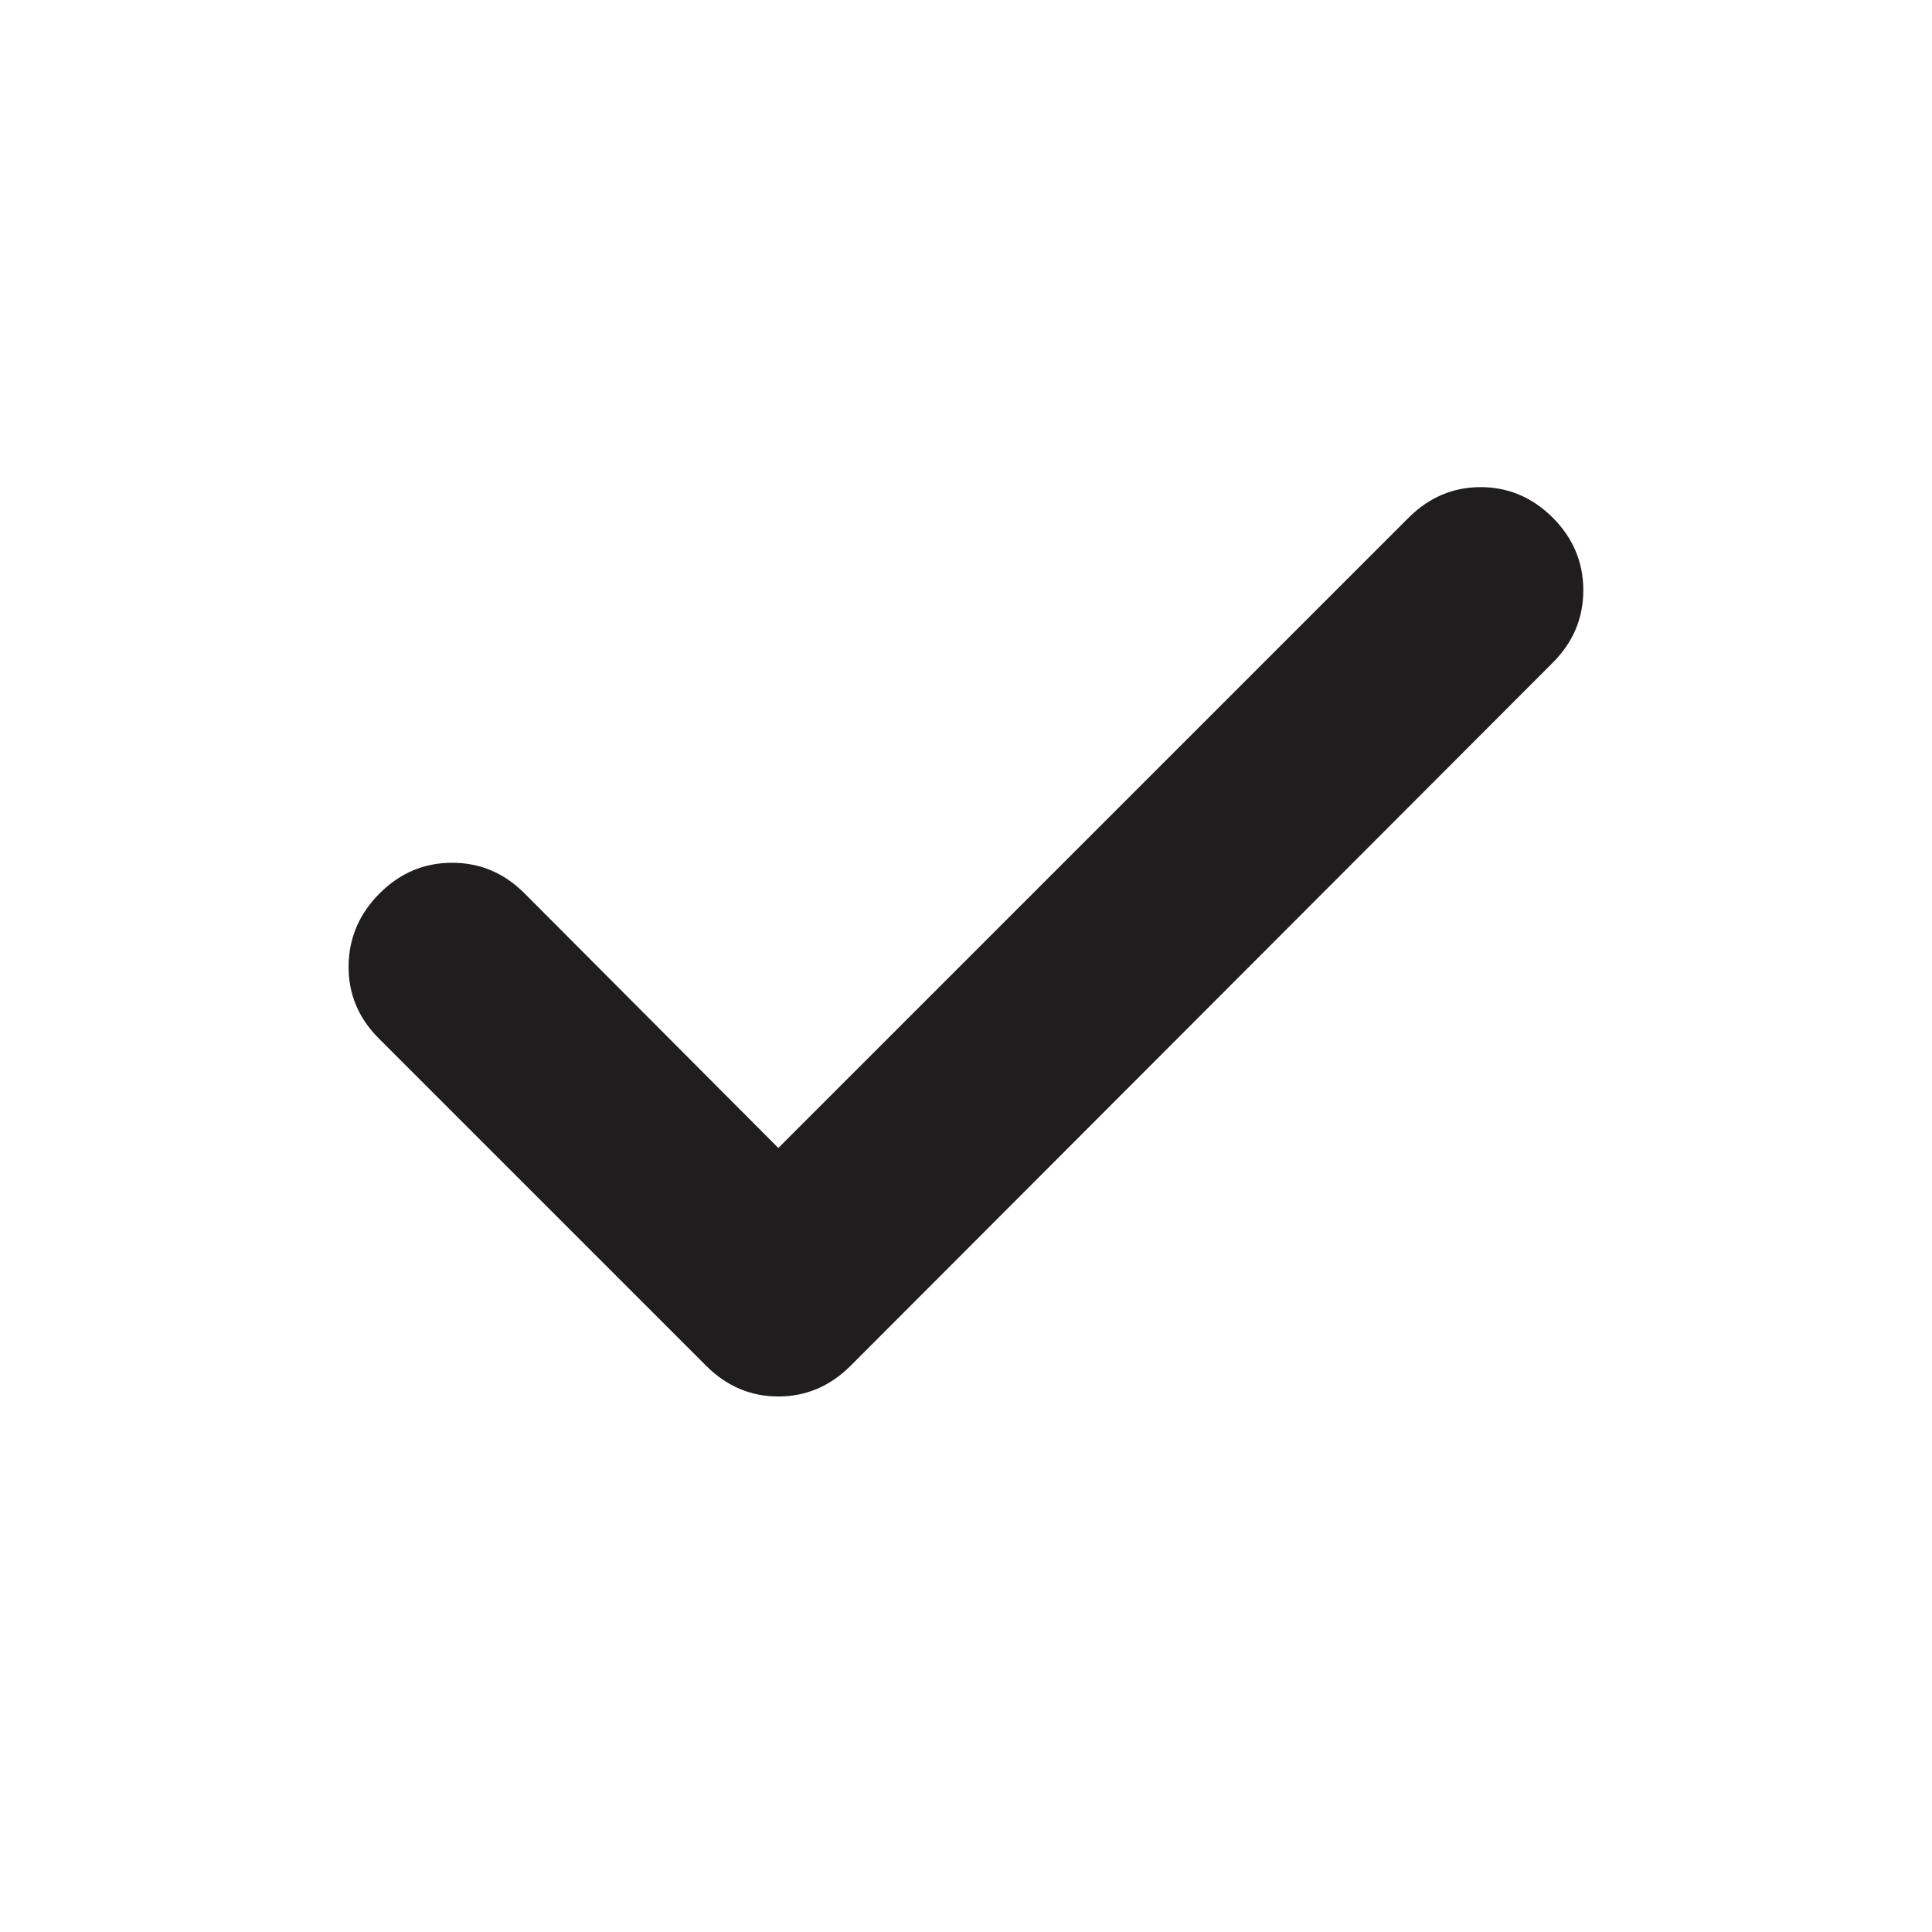 <svg xmlns="http://www.w3.org/2000/svg" width="21" height="21" viewBox="0 0 21 21" fill="none"><path d="M8.46 12.478L15.311 5.627C15.533 5.406 15.794 5.295 16.094 5.295C16.395 5.295 16.656 5.406 16.878 5.627C17.099 5.849 17.21 6.112 17.21 6.415C17.21 6.719 17.099 6.982 16.878 7.203L9.244 14.847C9.022 15.068 8.761 15.179 8.46 15.179C8.16 15.179 7.899 15.068 7.677 14.847L4.117 11.287C3.895 11.065 3.786 10.802 3.789 10.499C3.792 10.195 3.905 9.932 4.126 9.711C4.348 9.489 4.61 9.378 4.914 9.378C5.218 9.378 5.481 9.489 5.702 9.711L8.46 12.478Z" fill="#1F1D1D"></path></svg>